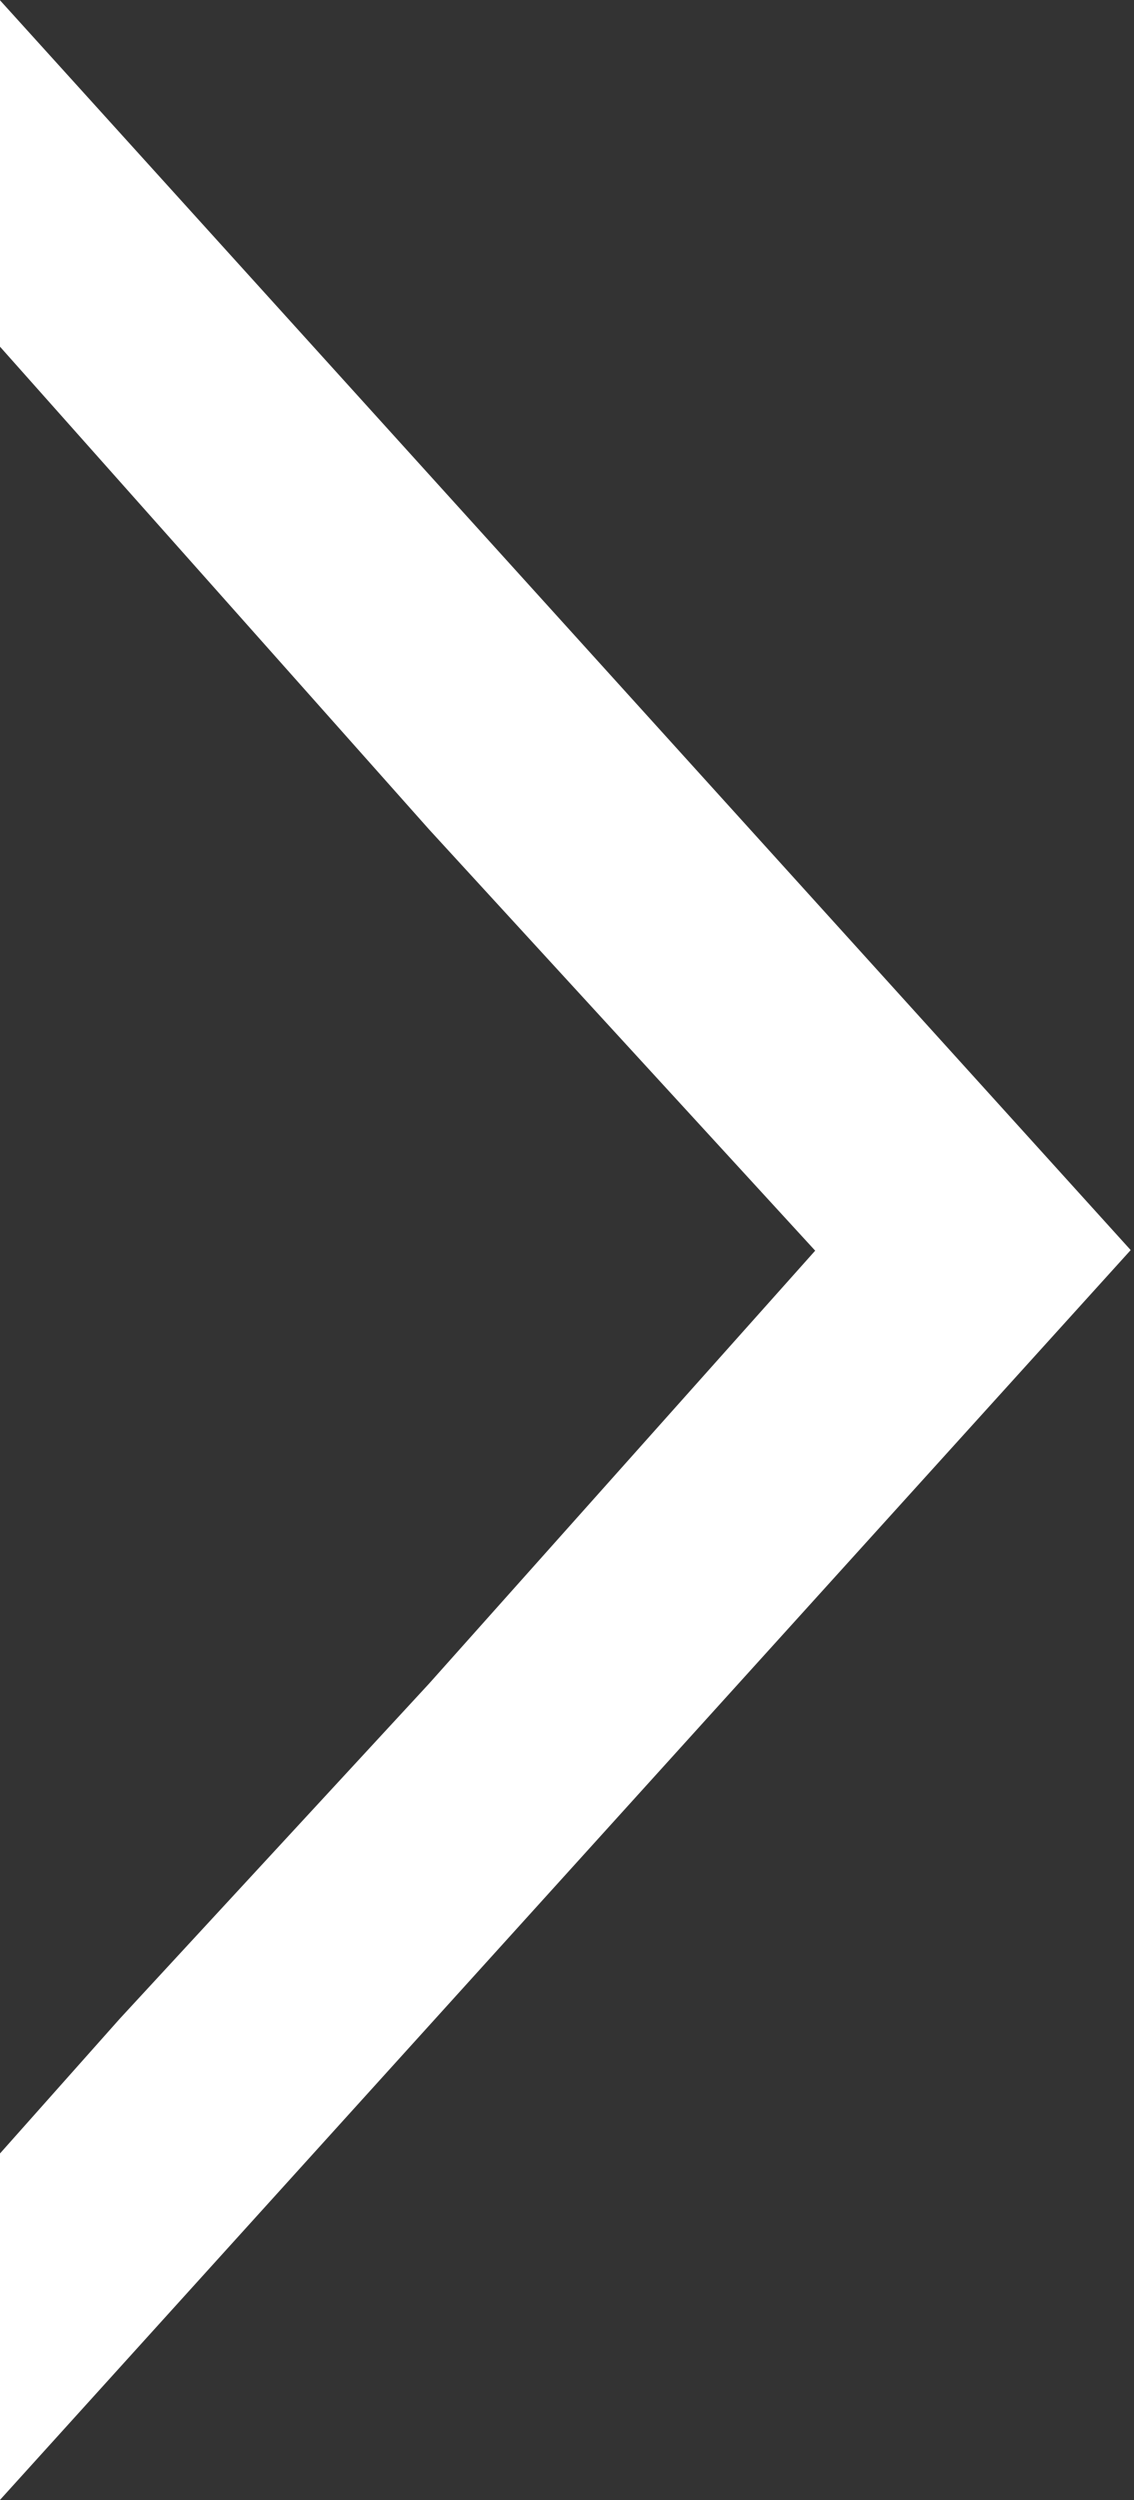 <?xml version="1.0" encoding="utf-8"?>
<!-- Generator: Adobe Illustrator 22.1.0, SVG Export Plug-In . SVG Version: 6.00 Build 0)  -->
<svg version="1.1" id="Layer_1" xmlns="http://www.w3.org/2000/svg" xmlns:xlink="http://www.w3.org/1999/xlink" x="0px" y="0px"
	 viewBox="0 0 8.8 19.4" style="enable-background:new 0 0 8.8 19.4;" xml:space="preserve">
<rect x="0" y="0" width="8.8" height="19.4" fill="#333333" stroke="none"/>
<style type="text/css">
	.st0{fill:#FFFFFF;}
	.st1{clip-path:url(#SVGID_2_);fill:none;stroke:#FFFFFF;stroke-miterlimit:10;}
</style>
<polygon class="st0" points="0.5,2.5 1.3,3.4 1.3,3.4 3.7,6.1 7,9.7 3.7,13.4 1.3,16 1.3,16 0.5,16.9 0.5,18.1 4.3,13.9 8.1,9.7 
	4.3,5.5 0.5,1.3 "/>
<g>
	<defs>
		<rect id="SVGID_1_" width="8.8" height="19.4"/>
	</defs>
	<clipPath id="SVGID_2_">
		<use xlink:href="#SVGID_1_"  style="overflow:visible;"/>
	</clipPath>
	<polygon class="st1" points="4.3,13.9 8.1,9.7 4.3,5.5 0.5,1.3 0.5,2.5 1.3,3.4 1.3,3.4 3.7,6.1 7,9.7 3.7,13.4 1.3,16 1.3,16 
		0.5,16.9 0.5,18.1 	"/>
</g>
</svg>

